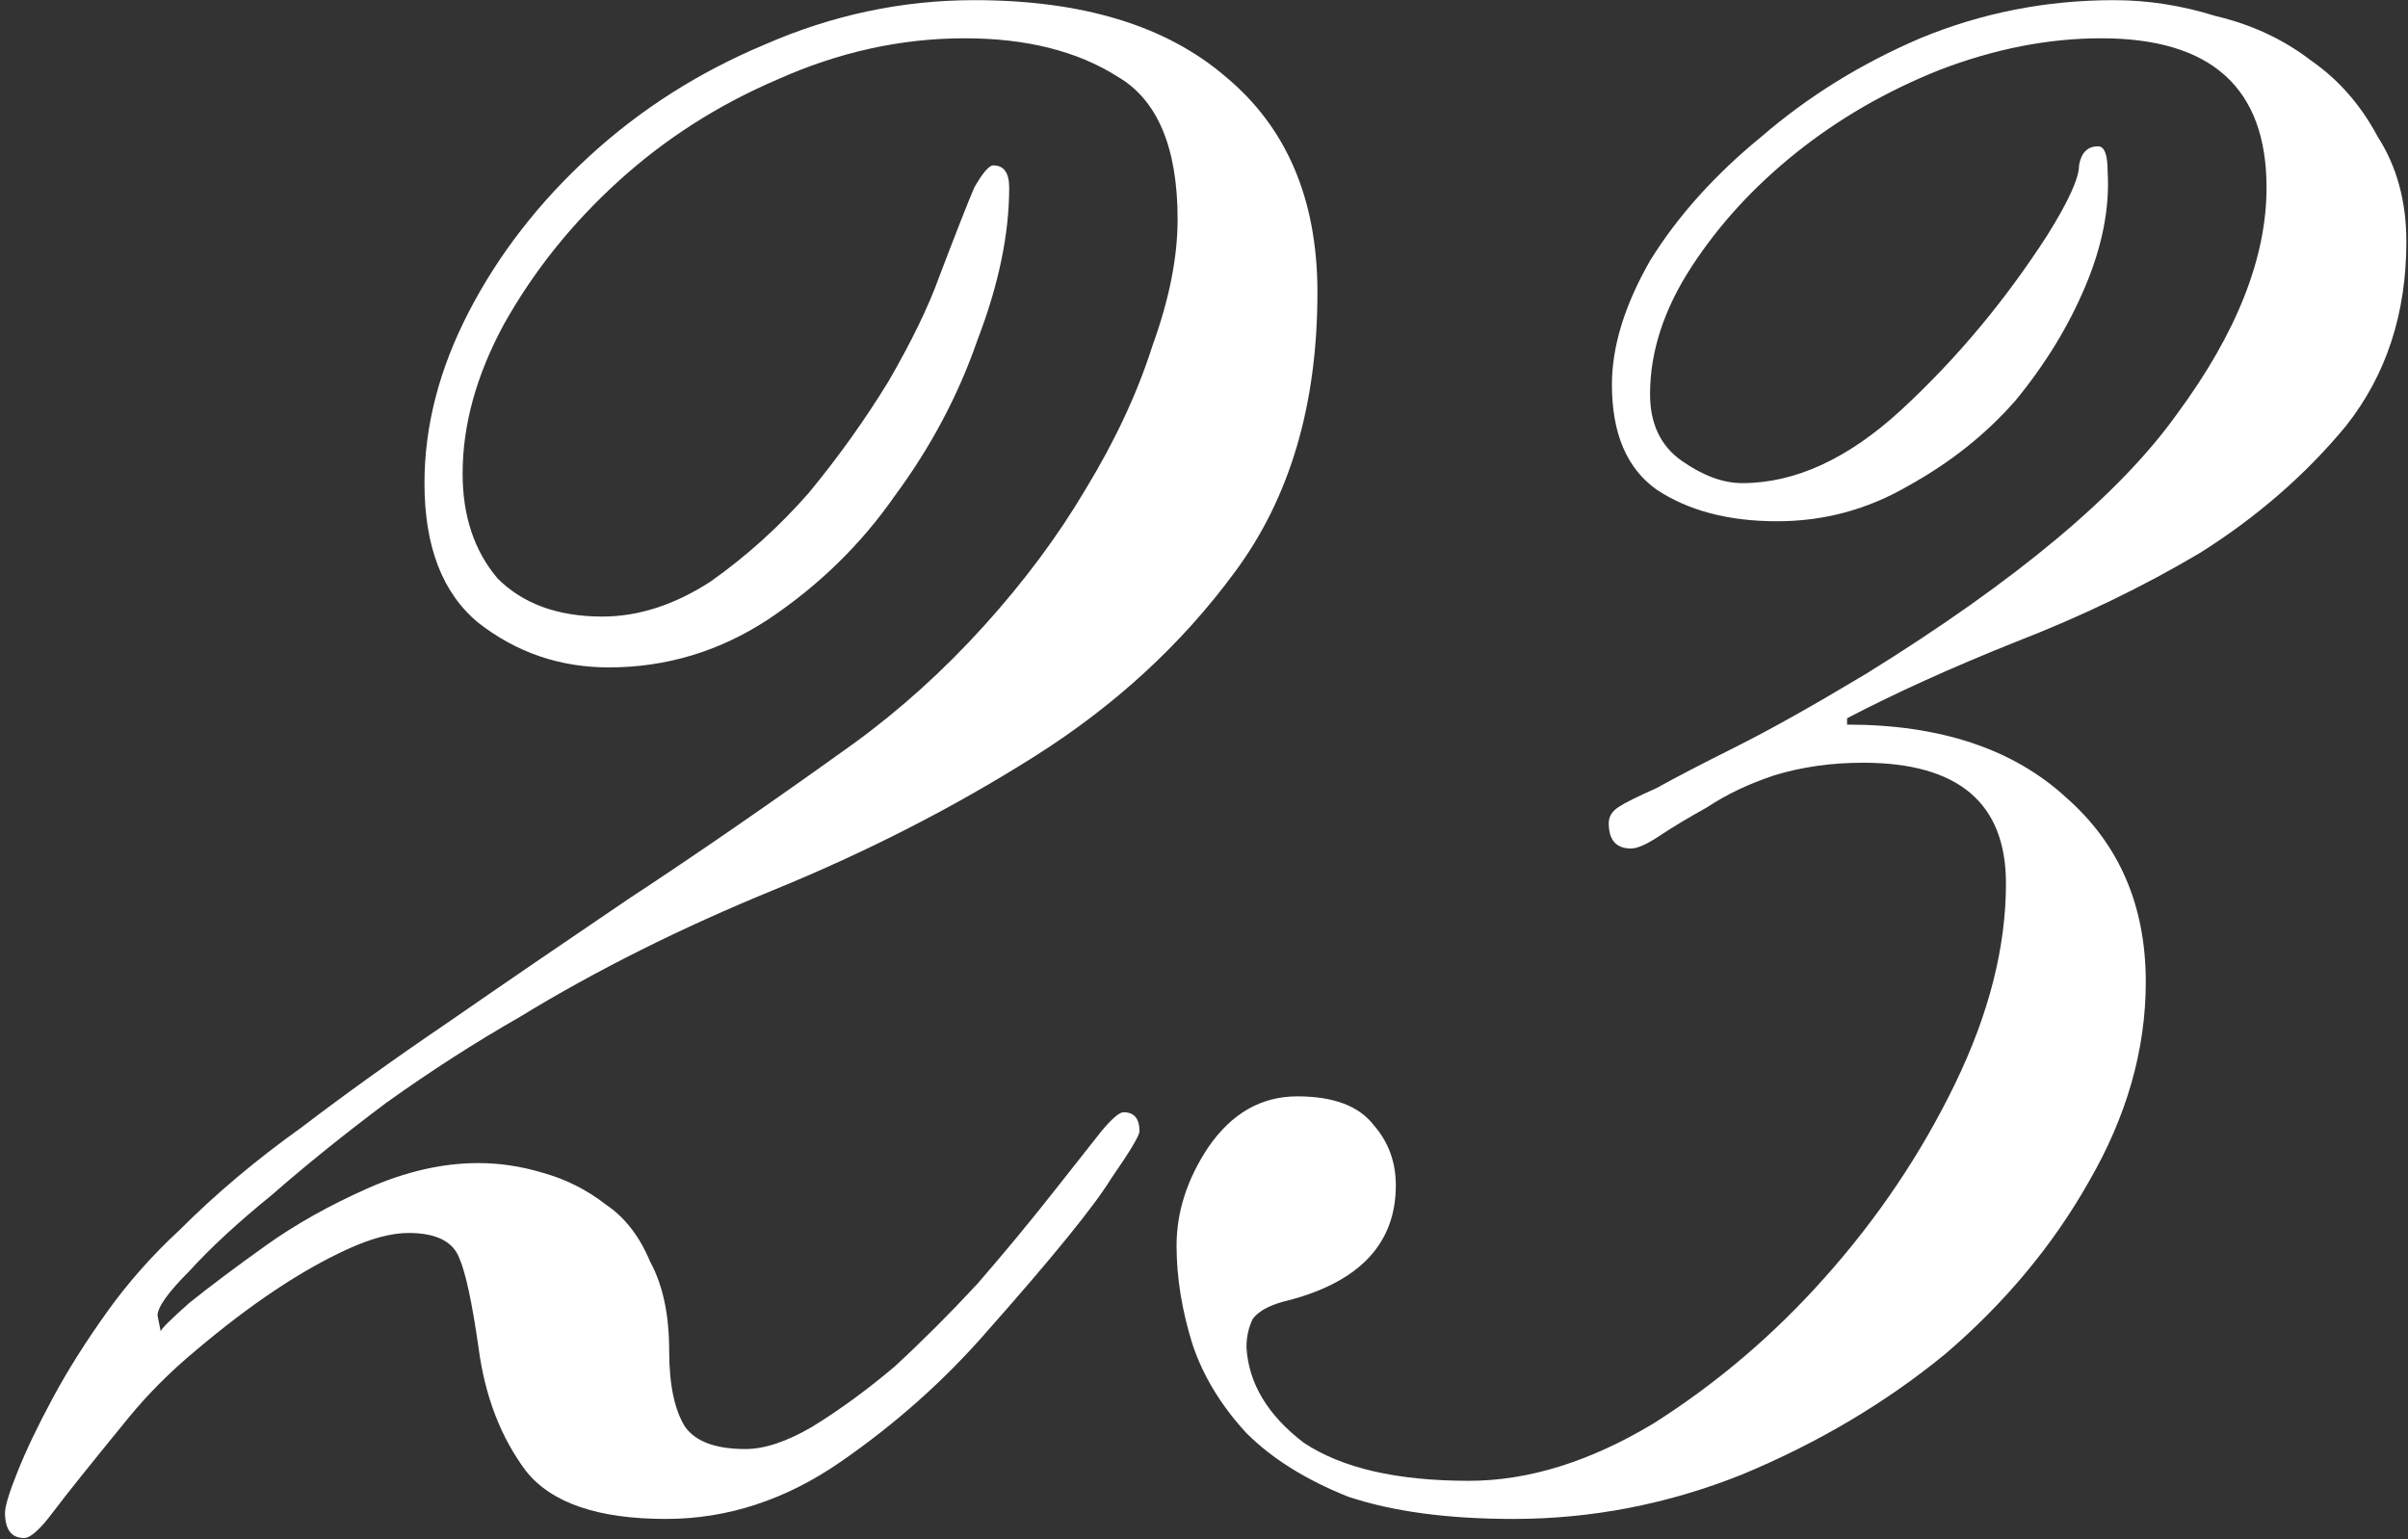 <?xml version="1.0" encoding="UTF-8"?>
<svg xmlns="http://www.w3.org/2000/svg" width="244" height="156" viewBox="0 0 244 156" fill="none">
  <rect x="0" y="0" width="244" height="156" fill="#333333" stroke="none"/>
  <path d="M16.286 134.934C16.286 134.719 17.252 133.753 19.184 132.036C21.331 130.319 23.907 128.387 26.912 126.24C29.917 124.093 33.352 122.161 37.216 120.444C41.08 118.727 44.837 117.868 48.486 117.868C50.633 117.868 52.779 118.19 54.926 118.834C57.287 119.478 59.434 120.551 61.366 122.054C63.298 123.342 64.8 125.274 65.874 127.85C67.162 130.211 67.806 133.217 67.806 136.866C67.806 140.301 68.343 142.877 69.416 144.594C70.489 146.097 72.528 146.848 75.534 146.848C77.466 146.848 79.72 146.097 82.296 144.594C85.087 142.877 87.877 140.837 90.668 138.476C93.459 135.9 96.249 133.109 99.04 130.104C101.83 126.884 104.406 123.771 106.768 120.766C109.129 117.761 110.739 115.721 111.598 114.648C112.671 113.36 113.422 112.716 113.852 112.716C114.925 112.716 115.462 113.36 115.462 114.648C115.462 115.077 114.496 116.687 112.564 119.478C110.846 122.269 106.66 127.421 100.006 134.934C95.713 139.871 90.775 144.272 85.194 148.136C79.612 152 73.709 153.932 67.484 153.932C60.614 153.932 55.892 152.322 53.316 149.102C50.74 145.667 49.13 141.481 48.486 136.544C47.842 132.036 47.198 129.031 46.554 127.528C45.91 125.811 44.193 124.952 41.402 124.952C39.684 124.952 37.645 125.489 35.284 126.562C32.922 127.635 30.454 129.031 27.878 130.748C25.302 132.465 22.619 134.505 19.828 136.866C17.252 139.013 14.998 141.267 13.066 143.628C9.202 148.351 6.626 151.571 5.338 153.288C4.05 155.005 3.084 155.864 2.44 155.864C1.152 155.864 0.508 155.005 0.508 153.288C0.508 152.644 0.937 151.249 1.796 149.102C2.654 146.955 3.835 144.487 5.338 141.696C6.84 138.905 8.665 136.007 10.812 133.002C12.959 129.997 15.427 127.206 18.218 124.63C21.867 120.981 25.946 117.546 30.454 114.326C34.962 110.891 39.899 107.349 45.266 103.7C50.847 99.836 56.965 95.65 63.62 91.142C70.489 86.634 78.11 81.375 86.482 75.364C91.204 71.93 95.605 67.958 99.684 63.45C103.762 58.942 107.197 54.327 109.988 49.604C112.993 44.667 115.247 39.837 116.75 35.114C118.467 30.392 119.326 26.098 119.326 22.234C119.326 14.935 117.286 10.105 113.208 7.744C109.129 5.168 103.977 3.88 97.752 3.88C91.312 3.88 84.979 5.275 78.754 8.066C72.743 10.642 67.376 14.077 62.654 18.37C57.931 22.663 54.067 27.494 51.062 32.86C48.271 38.012 46.876 43.057 46.876 47.994C46.876 52.288 48.056 55.83 50.418 58.62C52.994 61.196 56.536 62.484 61.044 62.484C64.693 62.484 68.343 61.303 71.992 58.942C75.641 56.366 78.969 53.361 81.974 49.926C84.979 46.277 87.662 42.52 90.024 38.656C92.385 34.578 94.103 31.035 95.176 28.03C96.893 23.522 98.074 20.517 98.718 19.014C99.576 17.512 100.22 16.76 100.65 16.76C101.723 16.76 102.26 17.512 102.26 19.014C102.26 23.737 101.186 28.889 99.04 34.47C97.108 40.051 94.317 45.311 90.668 50.248C87.233 55.185 82.94 59.371 77.788 62.806C72.85 66.026 67.484 67.636 61.688 67.636C56.751 67.636 52.35 66.133 48.486 63.128C44.837 60.123 43.012 55.4 43.012 48.96C43.012 43.164 44.514 37.368 47.52 31.572C50.525 25.776 54.604 20.517 59.756 15.794C64.908 11.072 70.811 7.315 77.466 4.524C84.335 1.519 91.419 0.016 98.718 0.016C109.666 0.016 118.145 2.592 124.156 7.744C130.381 12.896 133.494 20.195 133.494 29.64C133.494 41.017 130.703 50.463 125.122 57.976C119.755 65.275 112.993 71.5 104.836 76.652C96.678 81.804 87.877 86.312 78.432 90.176C68.987 94.04 60.4 98.334 52.672 103.056C48.164 105.632 43.656 108.53 39.148 111.75C34.855 114.97 30.991 118.083 27.556 121.088C24.121 123.879 21.331 126.455 19.184 128.816C17.037 130.963 15.964 132.465 15.964 133.324L16.286 134.934Z" fill="white"></path>
  <path d="M243.834 24.488C243.834 31.787 241.795 38.012 237.716 43.164C233.637 48.101 228.7 52.395 222.904 56.044C217.108 59.479 210.883 62.484 204.228 65.06C197.788 67.636 192.1 70.212 187.162 72.788V73.432C196.608 73.432 204.013 75.901 209.38 80.838C214.747 85.561 217.43 91.786 217.43 99.514C217.43 106.383 215.498 113.145 211.634 119.8C207.985 126.24 203.155 132.036 197.144 137.188C191.133 142.125 184.264 146.204 176.536 149.424C169.023 152.429 161.295 153.932 153.352 153.932C146.697 153.932 141.116 153.181 136.608 151.678C132.315 149.961 128.88 147.814 126.304 145.238C123.728 142.447 121.903 139.442 120.83 136.222C119.757 132.787 119.22 129.46 119.22 126.24C119.22 122.805 120.293 119.478 122.44 116.258C124.801 112.823 127.807 111.106 131.456 111.106C135.105 111.106 137.681 112.072 139.184 114.004C140.687 115.721 141.438 117.761 141.438 120.122C141.438 125.918 137.896 129.782 130.812 131.714C128.88 132.143 127.592 132.787 126.948 133.646C126.519 134.505 126.304 135.471 126.304 136.544C126.519 140.193 128.451 143.413 132.1 146.204C135.964 148.78 141.545 150.068 148.844 150.068C154.855 150.068 161.08 148.136 167.52 144.272C173.96 140.193 179.756 135.256 184.908 129.46C190.275 123.449 194.675 116.902 198.11 109.818C201.545 102.734 203.262 95.972 203.262 89.532C203.262 81.375 198.432 77.296 188.772 77.296C185.552 77.296 182.547 77.725 179.756 78.584C177.18 79.443 174.926 80.516 172.994 81.804C171.062 82.877 169.452 83.844 168.164 84.702C166.876 85.561 165.91 85.99 165.266 85.99C163.763 85.99 163.012 85.131 163.012 83.414C163.012 82.77 163.334 82.234 163.978 81.804C164.622 81.375 165.91 80.731 167.842 79.872C169.774 78.799 172.457 77.403 175.892 75.686C179.327 73.969 183.727 71.5 189.094 68.28C204.335 58.835 214.854 50.033 220.65 41.876C226.661 33.719 229.666 26.098 229.666 19.014C229.666 8.925 224.085 3.88 212.922 3.88C207.555 3.88 202.081 4.953 196.5 7.1C191.134 9.247 186.303 12.037 182.01 15.472C177.717 18.907 174.175 22.771 171.384 27.064C168.593 31.357 167.198 35.651 167.198 39.944C167.198 42.95 168.271 45.203 170.418 46.706C172.565 48.209 174.604 48.96 176.536 48.96C181.903 48.96 187.27 46.491 192.636 41.554C198.218 36.402 203.155 30.499 207.448 23.844C209.595 20.409 210.668 18.048 210.668 16.76C210.883 15.472 211.527 14.828 212.6 14.828C213.244 14.828 213.566 15.687 213.566 17.404C213.781 21.053 213.03 24.917 211.312 28.996C209.595 33.075 207.233 36.939 204.228 40.588C201.223 44.023 197.573 46.921 193.28 49.282C189.202 51.644 184.801 52.824 180.078 52.824C175.141 52.824 171.062 51.751 167.842 49.604C164.837 47.458 163.334 43.916 163.334 38.978C163.334 35.114 164.622 30.928 167.198 26.42C169.989 21.912 173.745 17.726 178.468 13.862C183.191 9.783 188.557 6.456 194.568 3.88C200.793 1.304 207.341 0.016 214.21 0.016C217.645 0.016 221.079 0.553 224.514 1.626C228.163 2.485 231.383 3.987 234.174 6.134C236.965 8.066 239.219 10.642 240.936 13.862C242.868 16.867 243.834 20.41 243.834 24.488Z" fill="white"></path>
</svg>
